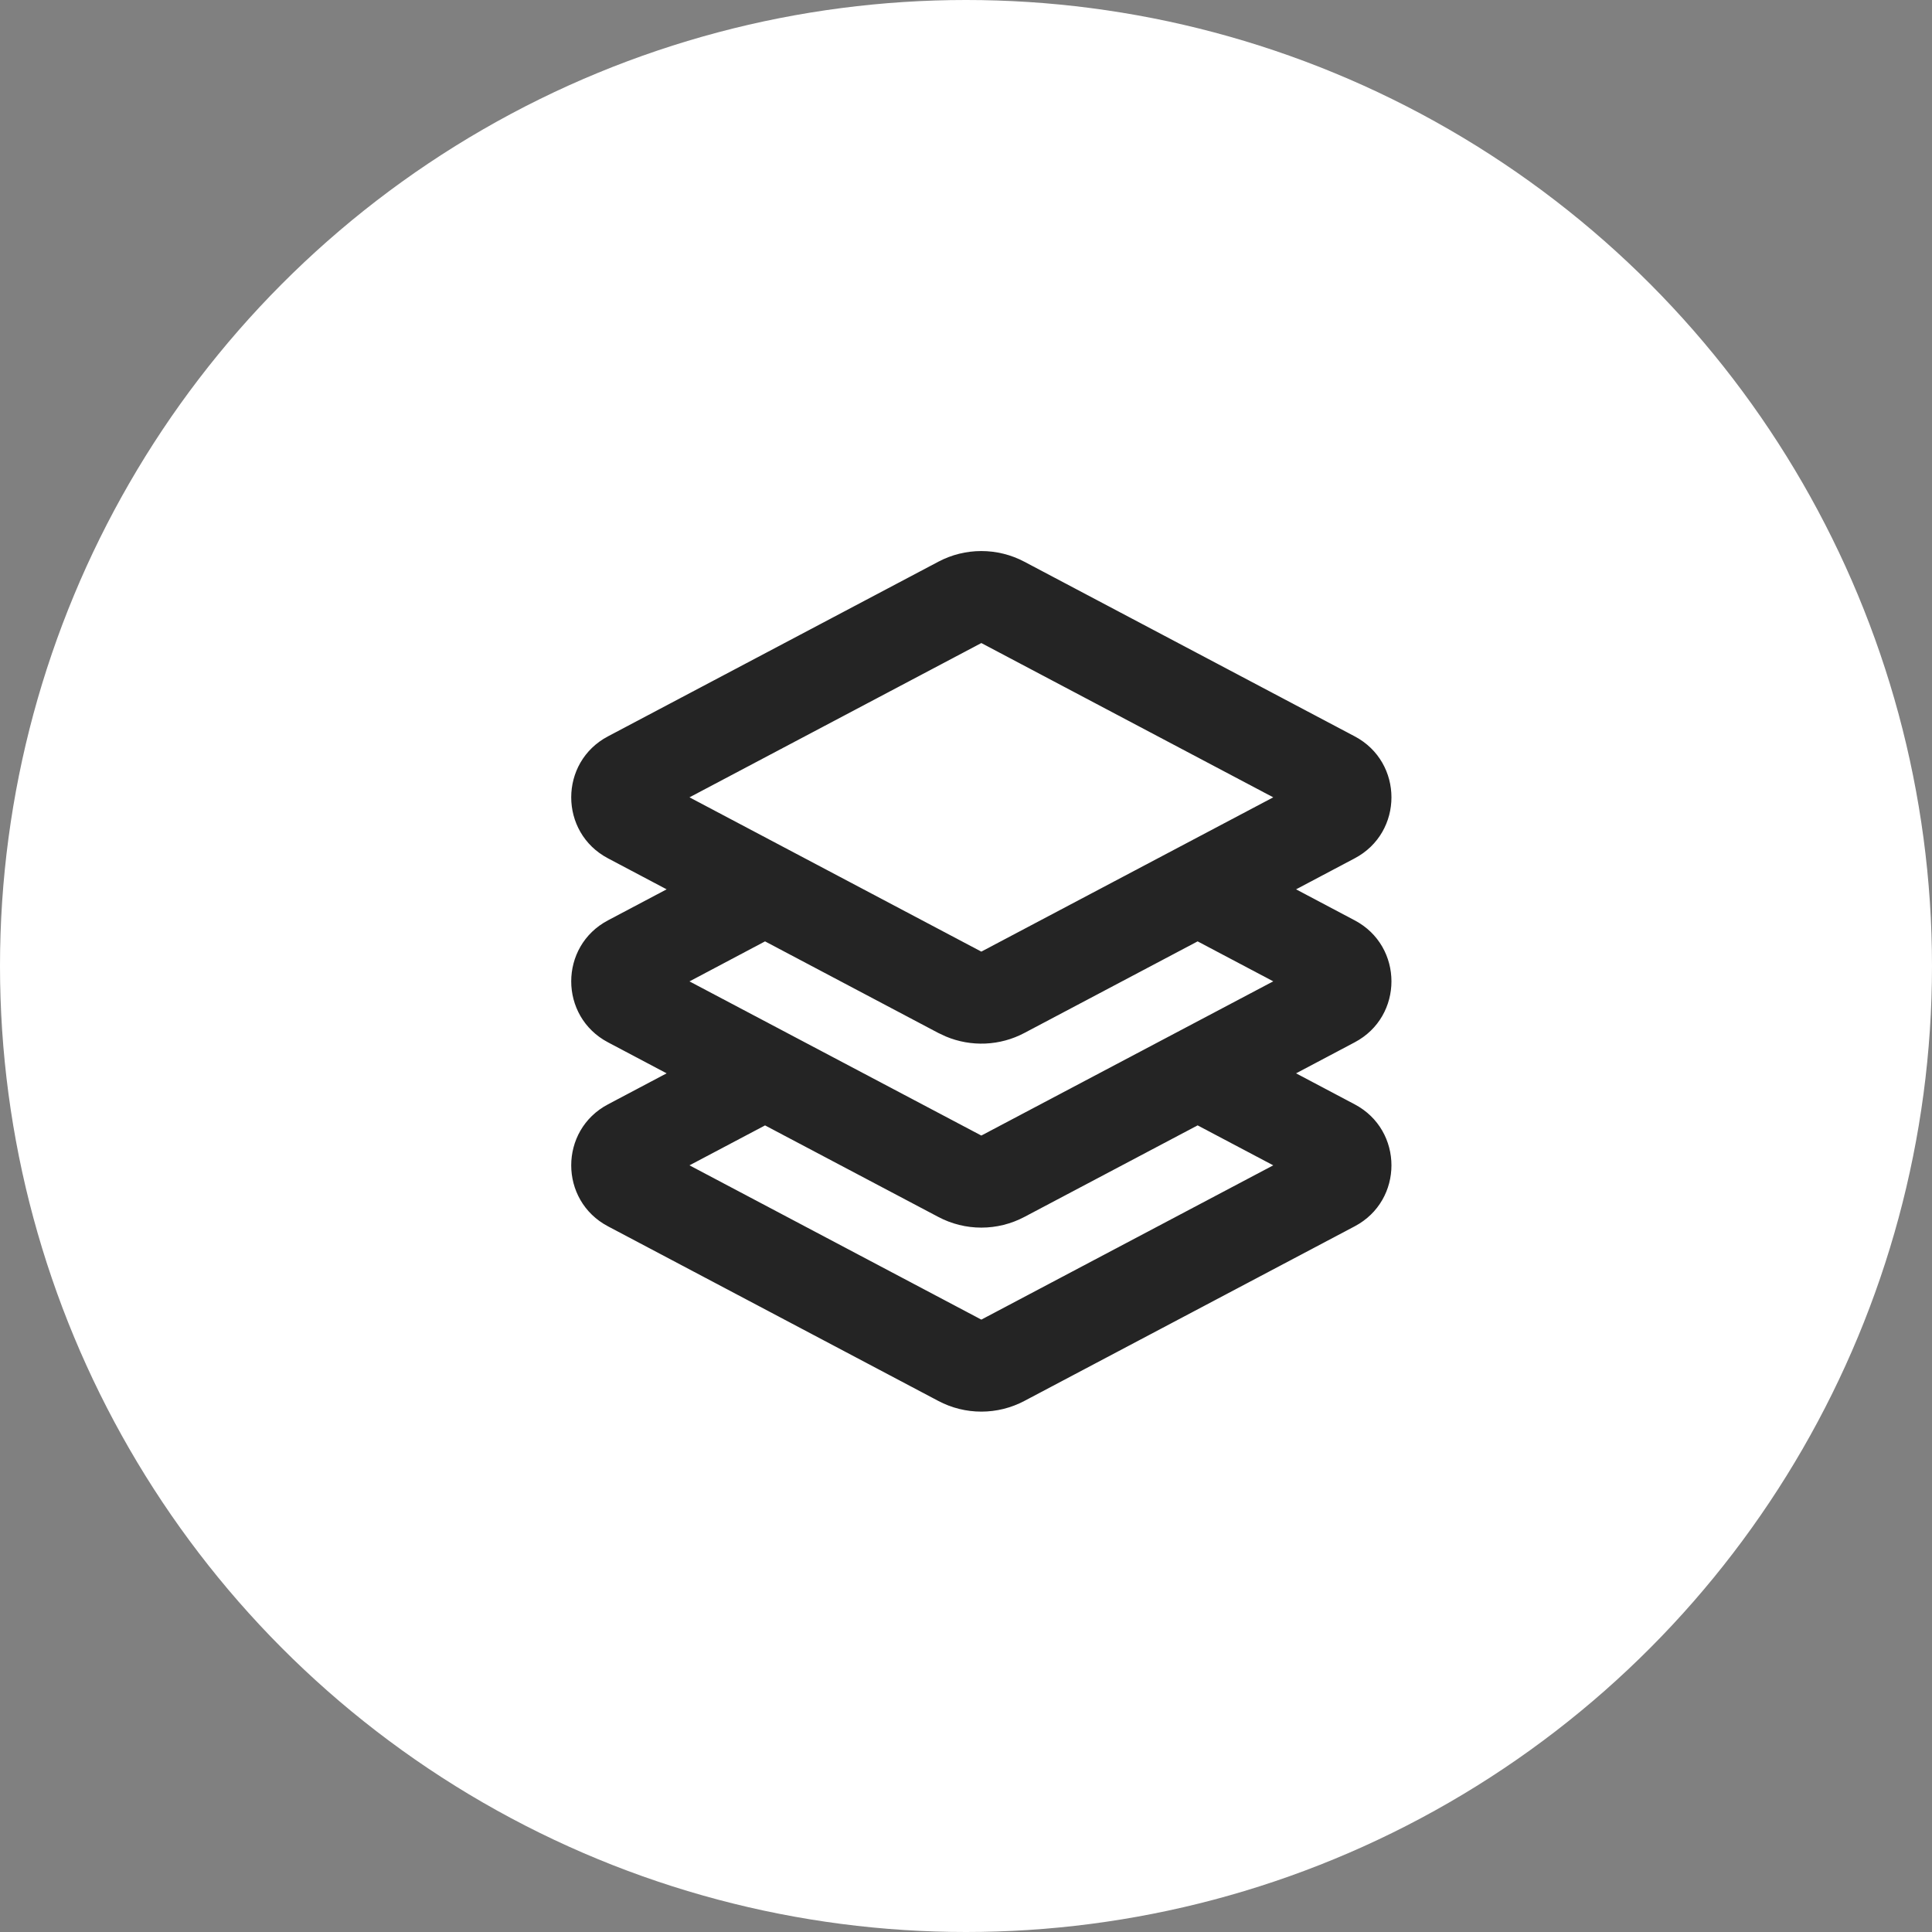 <?xml version="1.0" encoding="UTF-8"?> <svg xmlns="http://www.w3.org/2000/svg" width="63" height="63" viewBox="0 0 63 63" fill="none"><rect x="0" y="0" width="63" height="63" fill="#808080" stroke="none"/><circle cx="31.5" cy="31.5" r="31.5" fill="white"></circle><g clip-path="url(#clip0_42_155)"><path d="M33.403 18.317L44.174 24.011C45.773 24.855 45.773 27.146 44.174 27.989L42.263 29L44.174 30.011C45.773 30.855 45.773 33.146 44.174 33.989L42.263 35L44.174 36.011C45.773 36.855 45.773 39.146 44.174 39.989L33.403 45.683C32.97 45.912 32.489 46.031 32 46.031C31.511 46.031 31.03 45.912 30.598 45.683L19.826 39.989C18.227 39.145 18.227 36.855 19.826 36.011L21.738 35L19.826 33.989C18.227 33.145 18.227 30.855 19.826 30.011L21.738 29L19.826 27.989C18.227 27.145 18.227 24.855 19.826 24.011L30.598 18.317C31.03 18.088 31.511 17.969 32 17.969C32.489 17.969 32.97 18.088 33.403 18.317ZM39.053 36.697L33.403 39.683C32.97 39.912 32.489 40.031 32 40.031C31.511 40.031 31.03 39.912 30.598 39.683L24.947 36.698L22.483 38L32 43.031L41.519 38L39.053 36.697ZM39.053 30.697L33.403 33.684C33.011 33.892 32.578 34.009 32.135 34.029C31.692 34.048 31.251 33.97 30.842 33.798L30.598 33.684L24.947 30.697L22.483 32.002L32 37.029L41.519 32L39.053 30.697ZM32 20.969L22.483 26L32 31.031L41.519 26L32 20.969Z" fill="#242424"></path></g><defs><clipPath id="clip0_42_155"><rect width="36" height="36" fill="white" transform="translate(14 14)"></rect></clipPath></defs></svg> 